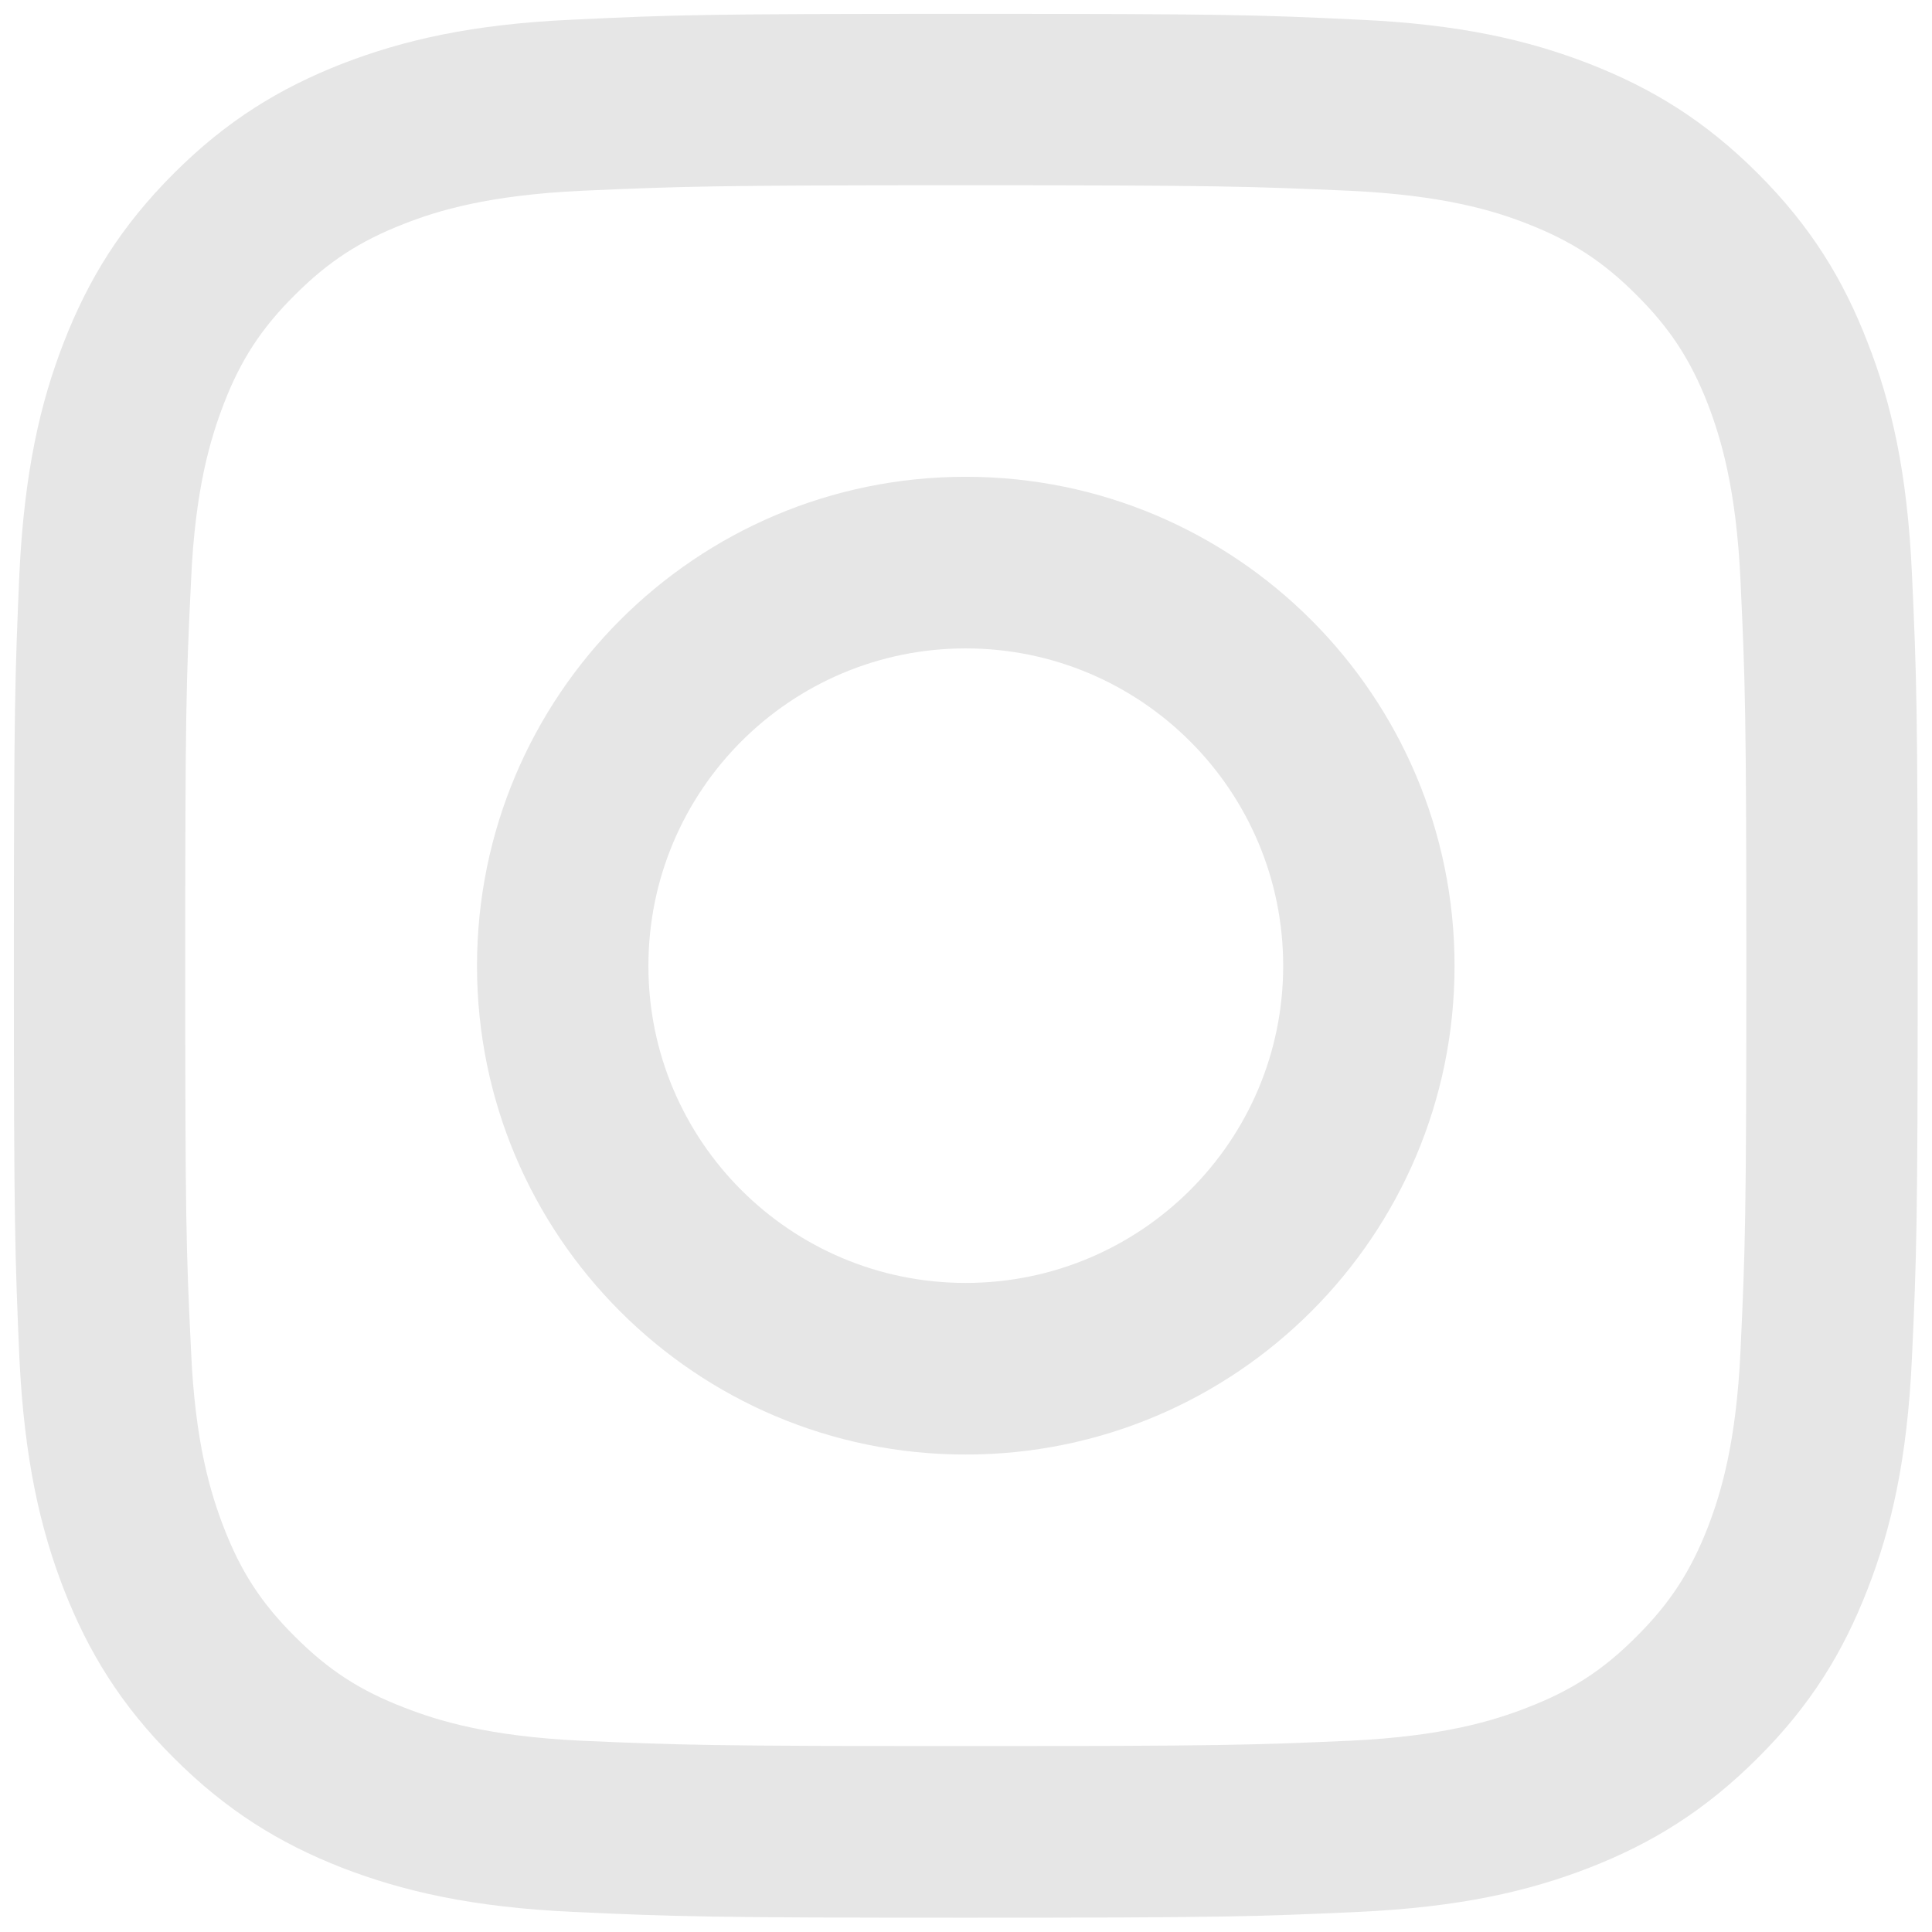 <svg xmlns="http://www.w3.org/2000/svg" xmlns:xlink="http://www.w3.org/1999/xlink" width="300" zoomAndPan="magnify" viewBox="0 0 224.88 225" height="300" preserveAspectRatio="xMidYMid meet" version="1.0"><defs><clipPath id="581bd23b73"><path d="M 1.555 1.613 L 223.438 1.613 L 223.438 223.496 L 1.555 223.496 Z M 1.555 1.613 " clip-rule="nonzero"/></clipPath></defs><g clip-path="url(#581bd23b73)"><path fill="#e6e6e6" d="M 202.641 157.266 C 202.148 168.074 200.34 173.949 198.84 177.852 C 196.824 183.023 194.418 186.719 190.52 190.598 C 186.66 194.477 182.961 196.879 177.789 198.871 C 173.891 200.395 167.992 202.211 157.184 202.723 C 145.5 203.238 142.035 203.348 112.402 203.348 C 82.793 203.348 79.305 203.238 67.617 202.723 C 56.809 202.211 50.941 200.395 47.039 198.871 C 41.84 196.879 38.168 194.477 34.289 190.598 C 30.383 186.719 27.98 183.023 25.988 177.852 C 24.488 173.949 22.652 168.074 22.188 157.266 C 21.617 145.582 21.512 142.062 21.512 112.488 C 21.512 82.855 21.617 79.363 22.188 67.676 C 22.652 56.867 24.488 51 25.988 47.066 C 27.98 41.898 30.383 38.223 34.289 34.344 C 38.168 30.473 41.84 28.066 47.039 26.051 C 50.941 24.52 56.809 22.734 67.617 22.219 C 79.305 21.707 82.793 21.574 112.402 21.574 C 142.035 21.574 145.5 21.707 157.184 22.219 C 167.992 22.734 173.891 24.52 177.789 26.051 C 182.961 28.066 186.66 30.473 190.52 34.344 C 194.418 38.223 196.824 41.898 198.84 47.066 C 200.34 51 202.148 56.867 202.641 67.676 C 203.184 79.363 203.316 82.855 203.316 112.488 C 203.316 142.062 203.184 145.582 202.641 157.266 Z M 222.602 66.77 C 222.059 54.957 220.195 46.887 217.43 39.855 C 214.613 32.562 210.84 26.383 204.66 20.203 C 198.504 14.051 192.324 10.277 185.031 7.43 C 177.977 4.688 169.934 2.805 158.117 2.289 C 146.297 1.719 142.523 1.613 112.402 1.613 C 82.305 1.613 78.504 1.719 66.688 2.289 C 54.895 2.805 46.859 4.688 39.77 7.43 C 32.504 10.277 26.324 14.051 20.172 20.203 C 13.992 26.383 10.215 32.562 7.375 39.855 C 4.633 46.887 2.77 54.957 2.199 66.77 C 1.688 78.586 1.555 82.367 1.555 112.488 C 1.555 142.582 1.688 146.359 2.199 158.176 C 2.77 169.965 4.633 178.031 7.375 185.094 C 10.215 192.355 13.992 198.566 20.172 204.719 C 26.324 210.871 32.504 214.672 39.77 217.516 C 46.859 220.254 54.895 222.117 66.688 222.66 C 78.504 223.203 82.305 223.336 112.402 223.336 C 142.523 223.336 146.297 223.203 158.117 222.66 C 169.934 222.117 177.977 220.254 185.031 217.516 C 192.324 214.672 198.504 210.871 204.66 204.719 C 210.84 198.566 214.613 192.355 217.43 185.094 C 220.195 178.031 222.059 169.965 222.602 158.176 C 223.145 146.359 223.273 142.582 223.273 112.488 C 223.273 82.367 223.145 78.586 222.602 66.77 Z M 222.602 66.77 " fill-opacity="1" fill-rule="nonzero"/></g><path fill="#e6e6e6" d="M 112.402 149.41 C 92.004 149.41 75.453 132.887 75.453 112.488 C 75.453 92.059 92.004 75.512 112.402 75.512 C 132.805 75.512 149.379 92.059 149.379 112.488 C 149.379 132.887 132.805 149.41 112.402 149.41 Z M 112.402 55.527 C 80.957 55.527 55.492 81.047 55.492 112.488 C 55.492 143.902 80.957 169.395 112.402 169.395 C 143.844 169.395 169.336 143.902 169.336 112.488 C 169.336 81.047 143.844 55.527 112.402 55.527 Z M 112.402 55.527 " fill-opacity="1" fill-rule="nonzero"/></svg>